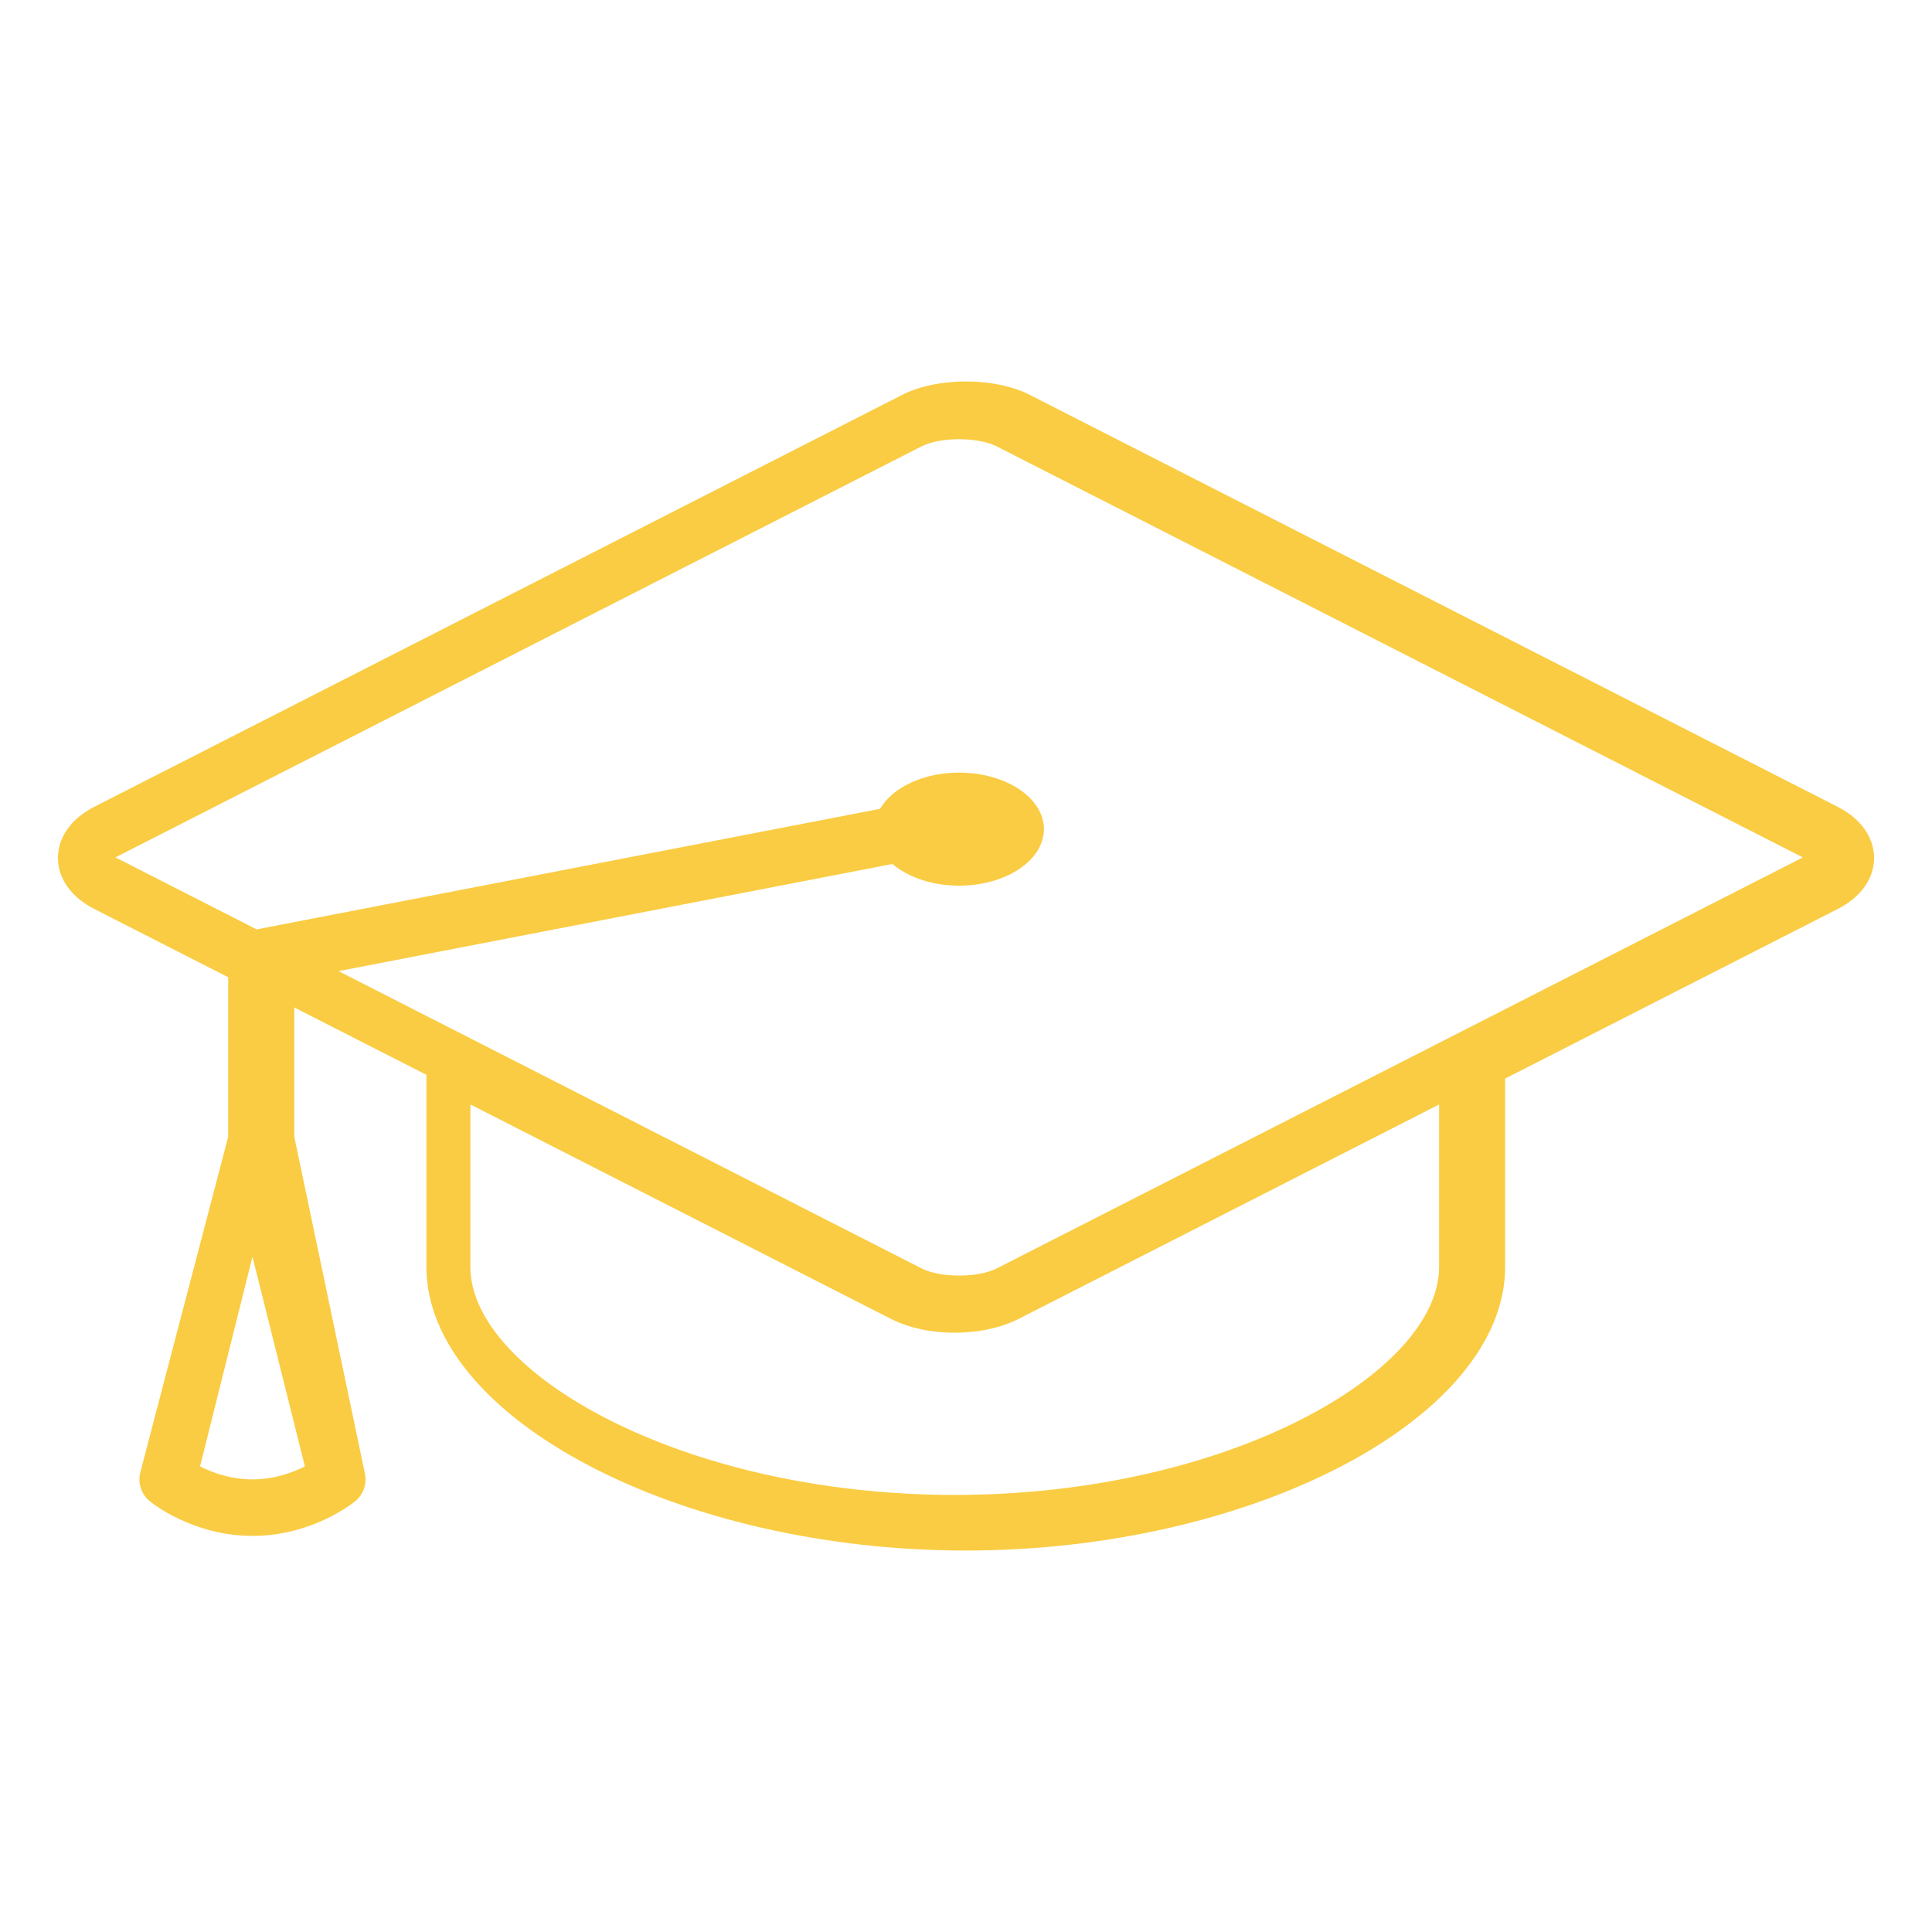 <?xml version="1.0" encoding="utf-8"?>
<!-- Generator: Adobe Illustrator 25.3.1, SVG Export Plug-In . SVG Version: 6.00 Build 0)  -->
<svg version="1.1" id="Layer_1" xmlns="http://www.w3.org/2000/svg" xmlns:xlink="http://www.w3.org/1999/xlink" x="0px" y="0px"
	 viewBox="0 0 100 100" enable-background="new 0 0 100 100" xml:space="preserve">
<g>
	<g>
		<path fill="#FACC43" d="M93.26,44.408L51.593,65.652c-0.972,0.495-2.923,0.496-3.894-0.001L17.522,50.265l28.671-5.546
			c0.803,0.683,2.049,1.123,3.451,1.123c2.423,0,4.389-1.31,4.389-2.926s-1.966-2.926-4.389-2.926c-1.867,0-3.457,0.778-4.091,1.874
			l-32.269,6.241L6.03,44.406c-0.018-0.01-0.036-0.019-0.052-0.028c0.016-0.009,0.034-0.018,0.052-0.028l41.667-21.245
			c0.97-0.495,2.923-0.495,3.893,0l41.668,21.245c0.018,0.01,0.037,0.018,0.052,0.028C93.296,44.388,93.279,44.398,93.26,44.408
			L93.26,44.408z M74.487,65.579c0,5.455-10.951,11.798-25.07,11.798c-14.119,0-25.07-6.343-25.07-11.798v-8.413l21.768,11.099
			c0.904,0.462,2.077,0.716,3.303,0.716c1.224,0,2.396-0.253,3.301-0.713l21.768-11.1V65.579L74.487,65.579z M13.068,76.573
			c-1.145,0-2.099-0.359-2.713-0.673l2.713-10.852L15.78,75.9C15.165,76.214,14.211,76.573,13.068,76.573L13.068,76.573z
			 M95.117,41.76l-41.83-21.328c-1.802-0.917-4.777-0.917-6.577,0L4.882,41.759C3.686,42.37,3,43.333,3,44.404
			c0,1.071,0.686,2.035,1.882,2.645l6.93,3.533v8.253L7.26,76.217c-0.137,0.547,0.053,1.124,0.488,1.483
			c0.089,0.074,2.213,1.798,5.32,1.798c3.107,0,5.232-1.724,5.321-1.798c0.435-0.359,0.625-0.936,0.488-1.483l-3.645-17.382v-6.689
			l6.837,3.486v9.929c0,7.828,13.046,14.694,27.919,14.694c14.873,0,27.919-6.867,27.919-14.694v-9.735l17.212-8.776
			c1.196-0.61,1.882-1.573,1.883-2.644C97,43.335,96.314,42.371,95.117,41.76L95.117,41.76z"/>
	</g>
</g>
</svg>
